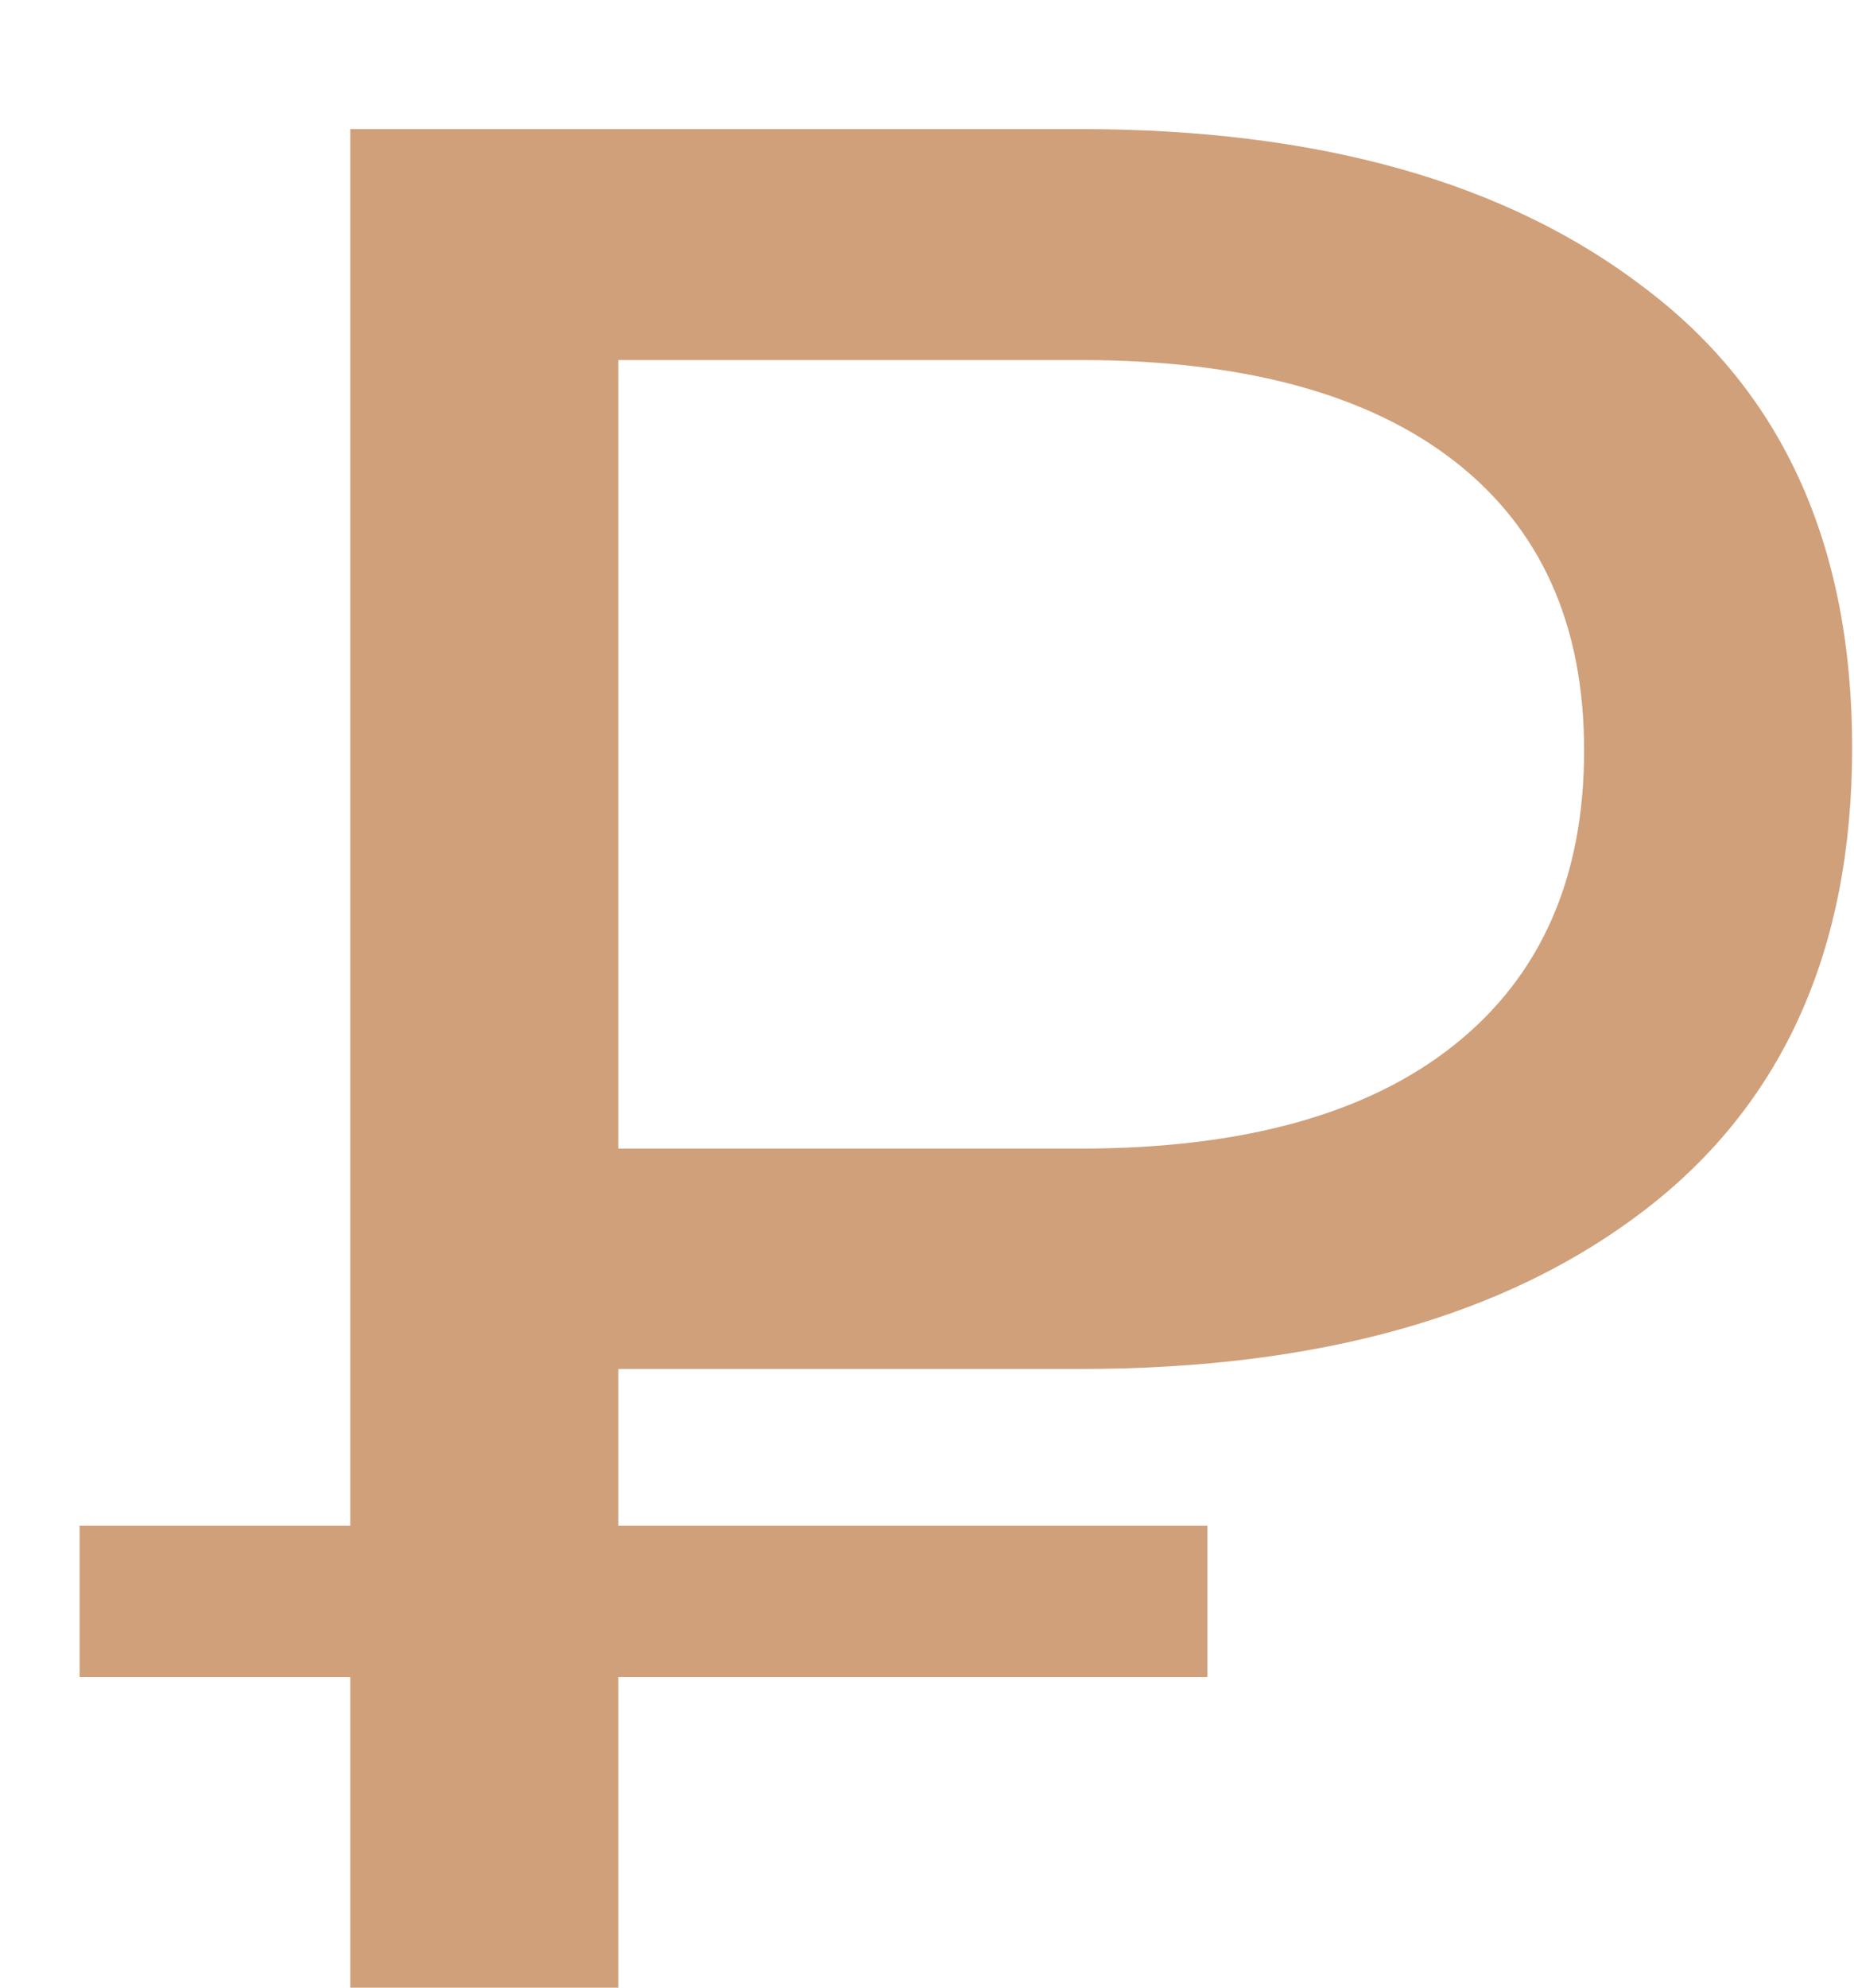<?xml version="1.0" encoding="UTF-8"?> <svg xmlns="http://www.w3.org/2000/svg" width="14" height="15" viewBox="0 0 14 15" fill="none"> <path d="M2.645 15V0.974H8.155C9.959 0.974 11.381 1.375 12.423 2.176C13.465 2.964 13.986 4.12 13.986 5.643C13.986 7.165 13.465 8.328 12.423 9.129C11.381 9.931 9.959 10.331 8.155 10.331H3.767L4.669 9.39V15H2.645ZM4.669 9.59L3.767 8.668H8.155C9.384 8.668 10.326 8.408 10.98 7.887C11.635 7.366 11.962 6.624 11.962 5.663C11.962 4.714 11.635 3.986 10.98 3.478C10.326 2.971 9.384 2.717 8.155 2.717H3.767L4.669 1.715V9.59ZM0.601 12.656V11.514H9.117V12.656H0.601Z" fill="#D0A07A"></path> </svg> 